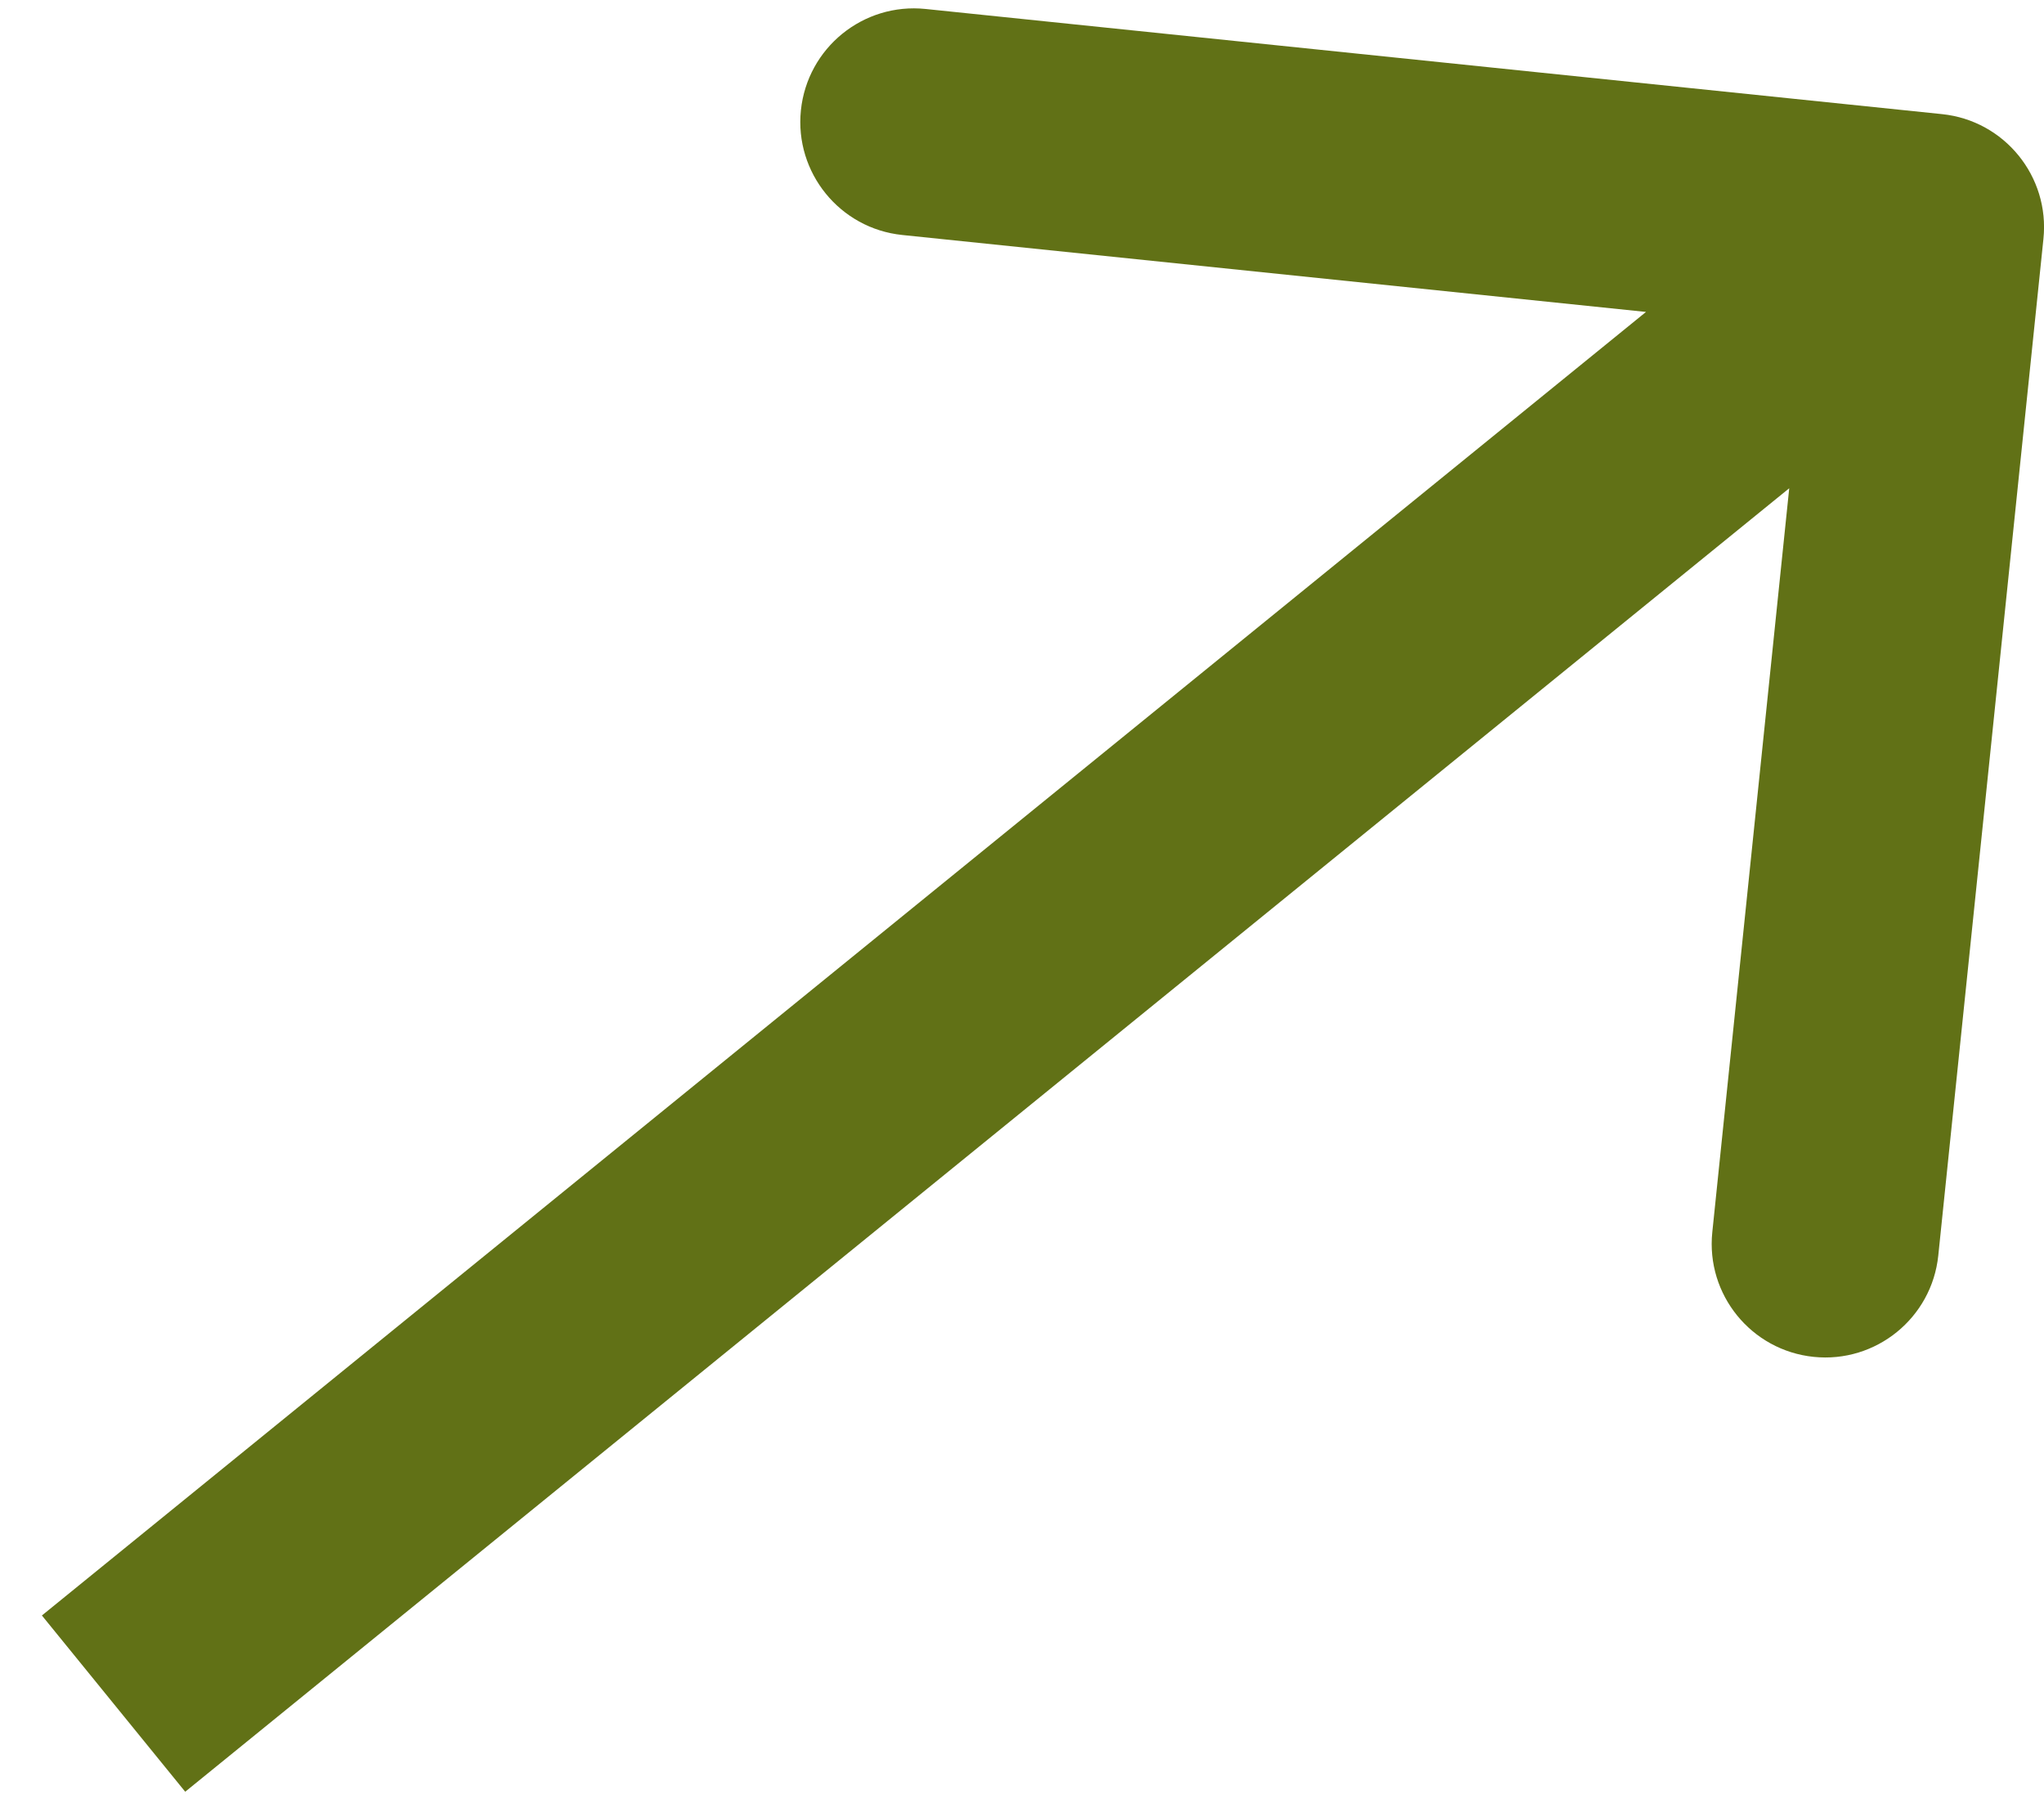 <?xml version="1.0" encoding="UTF-8"?> <svg xmlns="http://www.w3.org/2000/svg" width="18" height="16" viewBox="0 0 18 16" fill="none"><path d="M17.995 2.103C18.052 1.554 17.652 1.062 17.103 1.005L8.151 0.079C7.601 0.022 7.11 0.422 7.053 0.971C6.996 1.52 7.396 2.012 7.945 2.069L15.902 2.892L15.079 10.849C15.022 11.399 15.422 11.89 15.971 11.947C16.52 12.004 17.012 11.604 17.069 11.055L17.995 2.103ZM1 15L1.631 15.776L17.631 2.776L17 2L16.369 1.224L0.369 14.224L1 15Z" fill="#617116"></path></svg> 